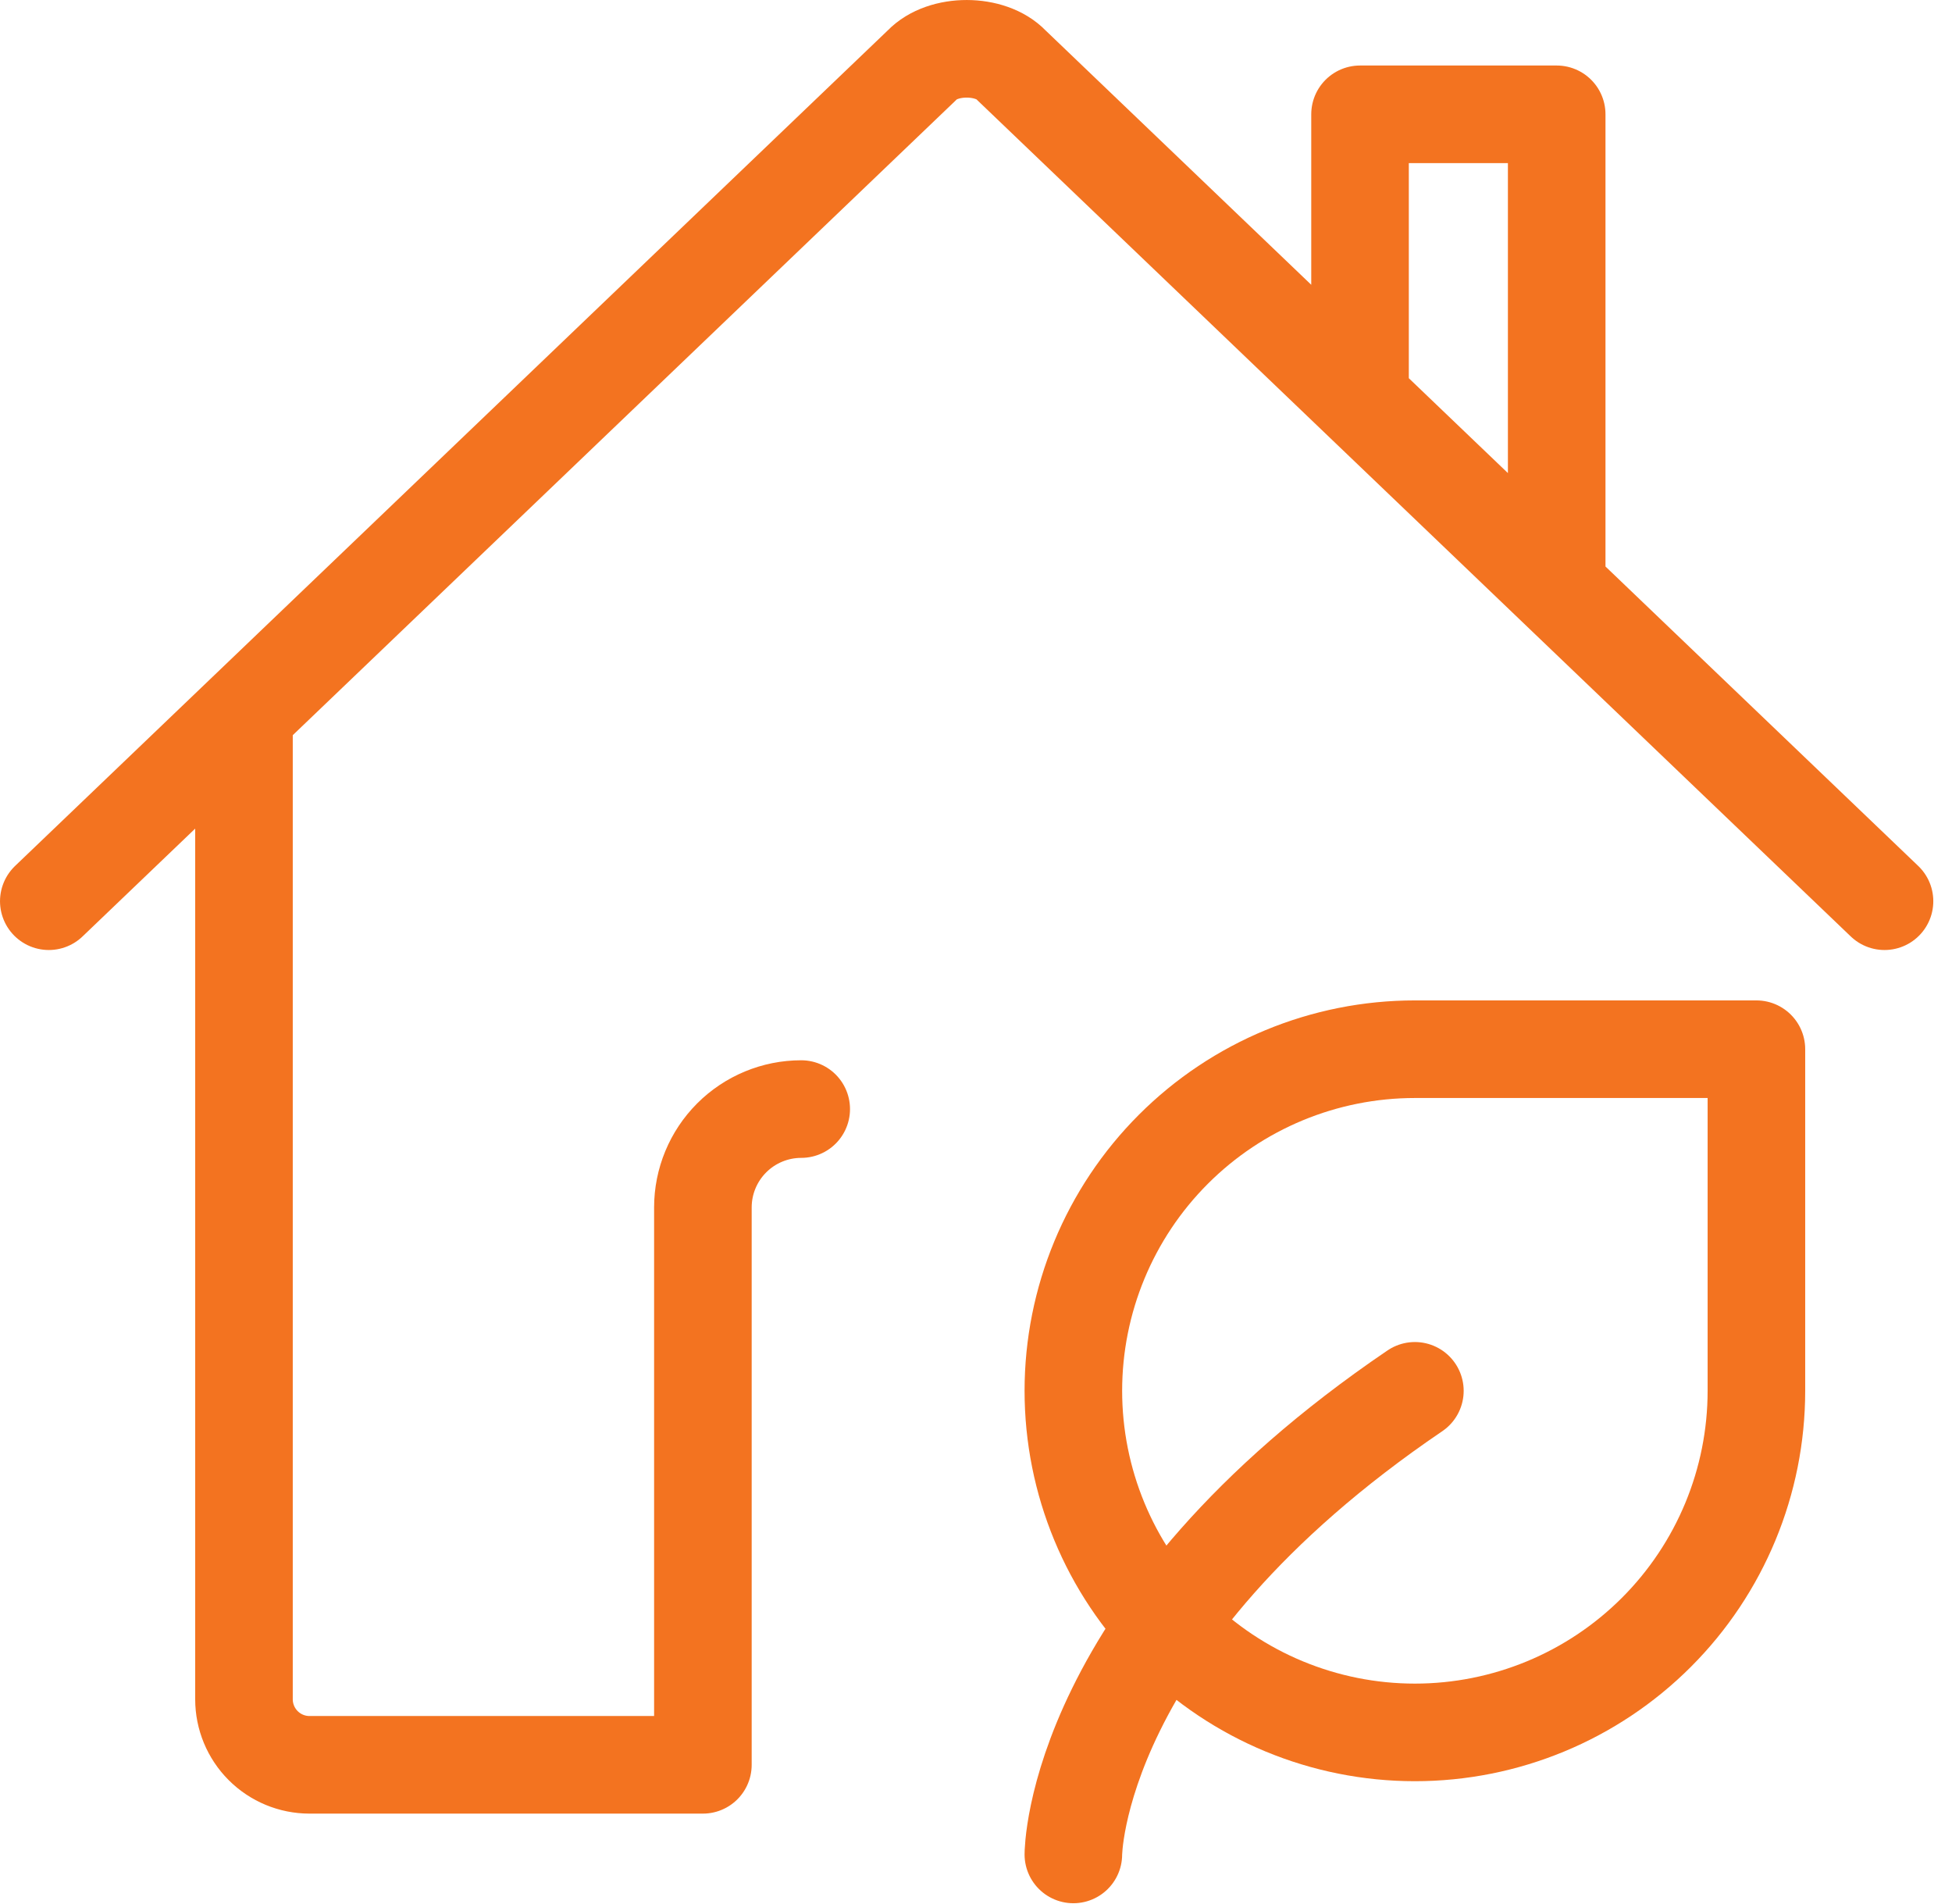 <svg width="80" height="78" viewBox="0 0 80 78" fill="none" xmlns="http://www.w3.org/2000/svg">
<g id="Casa sola">
<path id="Vector" d="M9.999 29.994V69.626C9.999 70.339 10.282 71.022 10.786 71.526C11.289 72.03 11.973 72.313 12.685 72.313H28.807V49.474C28.807 48.405 29.232 47.38 29.988 46.624C30.743 45.869 31.768 45.444 32.837 45.444" stroke="#F37320" stroke-width="3.999" stroke-linecap="round" stroke-linejoin="round"/>
<path id="Vector_2" d="M77.234 36.927L41.446 2.669C40.606 1.782 38.643 1.772 37.788 2.669L2 36.927M63.799 23.996V4.684H55.739V16.271" stroke="#F37320" stroke-width="3.999" stroke-linecap="round" stroke-linejoin="round"/>
<path id="Vector_3" d="M43.99 75.985C43.99 75.985 43.99 66.487 57.987 56.989" stroke="#F37320" stroke-width="3.999" stroke-linecap="round" stroke-linejoin="round"/>
<path id="Vector_4" d="M57.987 70.985C54.275 70.985 50.715 69.51 48.09 66.885C45.465 64.26 43.99 60.7 43.99 56.988C43.99 53.276 45.465 49.715 48.09 47.09C50.715 44.465 54.275 42.991 57.987 42.991H71.984V56.988C71.984 60.7 70.51 64.26 67.885 66.885C65.26 69.51 61.7 70.985 57.987 70.985Z" stroke="#F37320" stroke-width="3.999" stroke-linecap="round" stroke-linejoin="round"/>
</g>
</svg>
